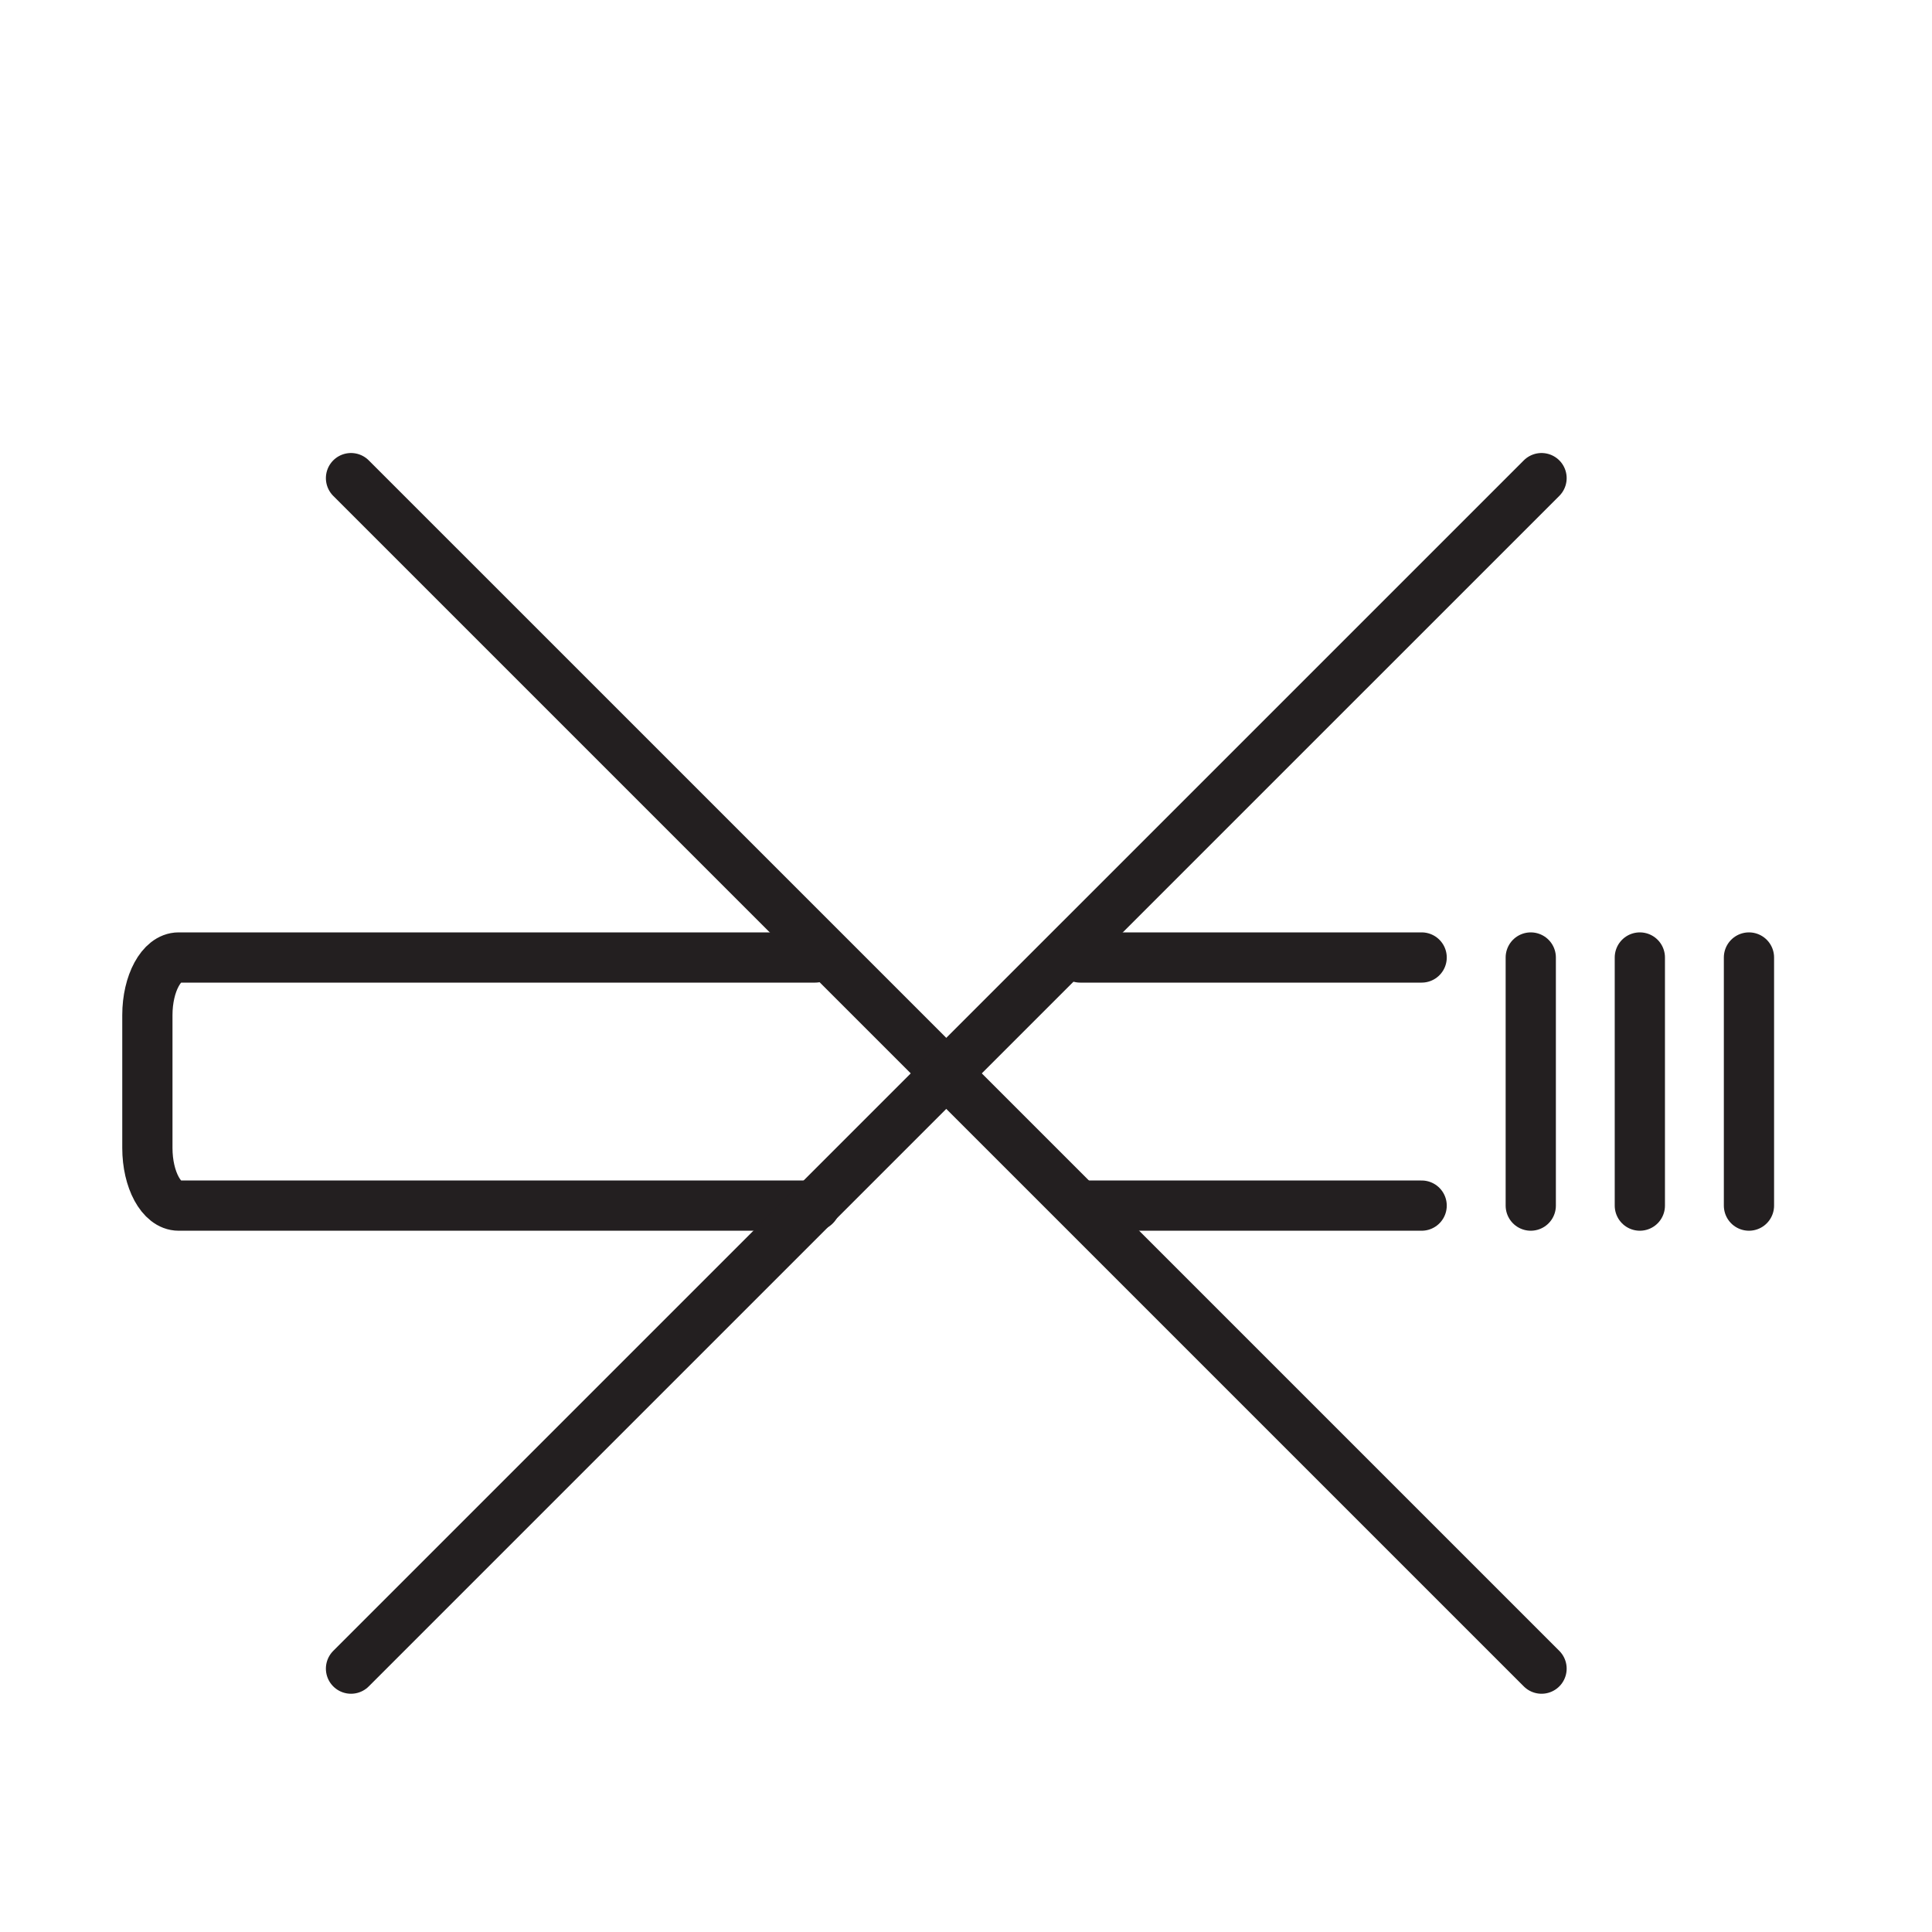 <?xml version="1.0" encoding="UTF-8"?><svg id="Layer_1" xmlns="http://www.w3.org/2000/svg" viewBox="0 0 500 500"><defs><style>.cls-1{fill:none;}.cls-1,.cls-2{stroke:#231f20;stroke-linecap:round;stroke-linejoin:round;stroke-width:13px;}.cls-2{fill:#fff;}</style></defs><path class="cls-1" d="M210.94,312.01H46.22c-4.45,0-8.08-6.7-8.08-14.9v-34.41c0-8.19,3.64-14.9,8.08-14.9h164.72"/><line class="cls-1" x1="396.16" y1="247.8" x2="396.16" y2="312.01"/><line class="cls-1" x1="424.39" y1="247.8" x2="424.39" y2="312.01"/><line class="cls-1" x1="452.63" y1="247.8" x2="452.63" y2="312.01"/><line class="cls-2" x1="90.84" y1="123.74" x2="398.95" y2="431.84"/><line class="cls-2" x1="398.95" y1="123.74" x2="90.84" y2="431.84"/><line class="cls-1" x1="279.55" y1="247.8" x2="367.92" y2="247.8"/><line class="cls-1" x1="279.55" y1="312.01" x2="367.92" y2="312.01"/></svg>